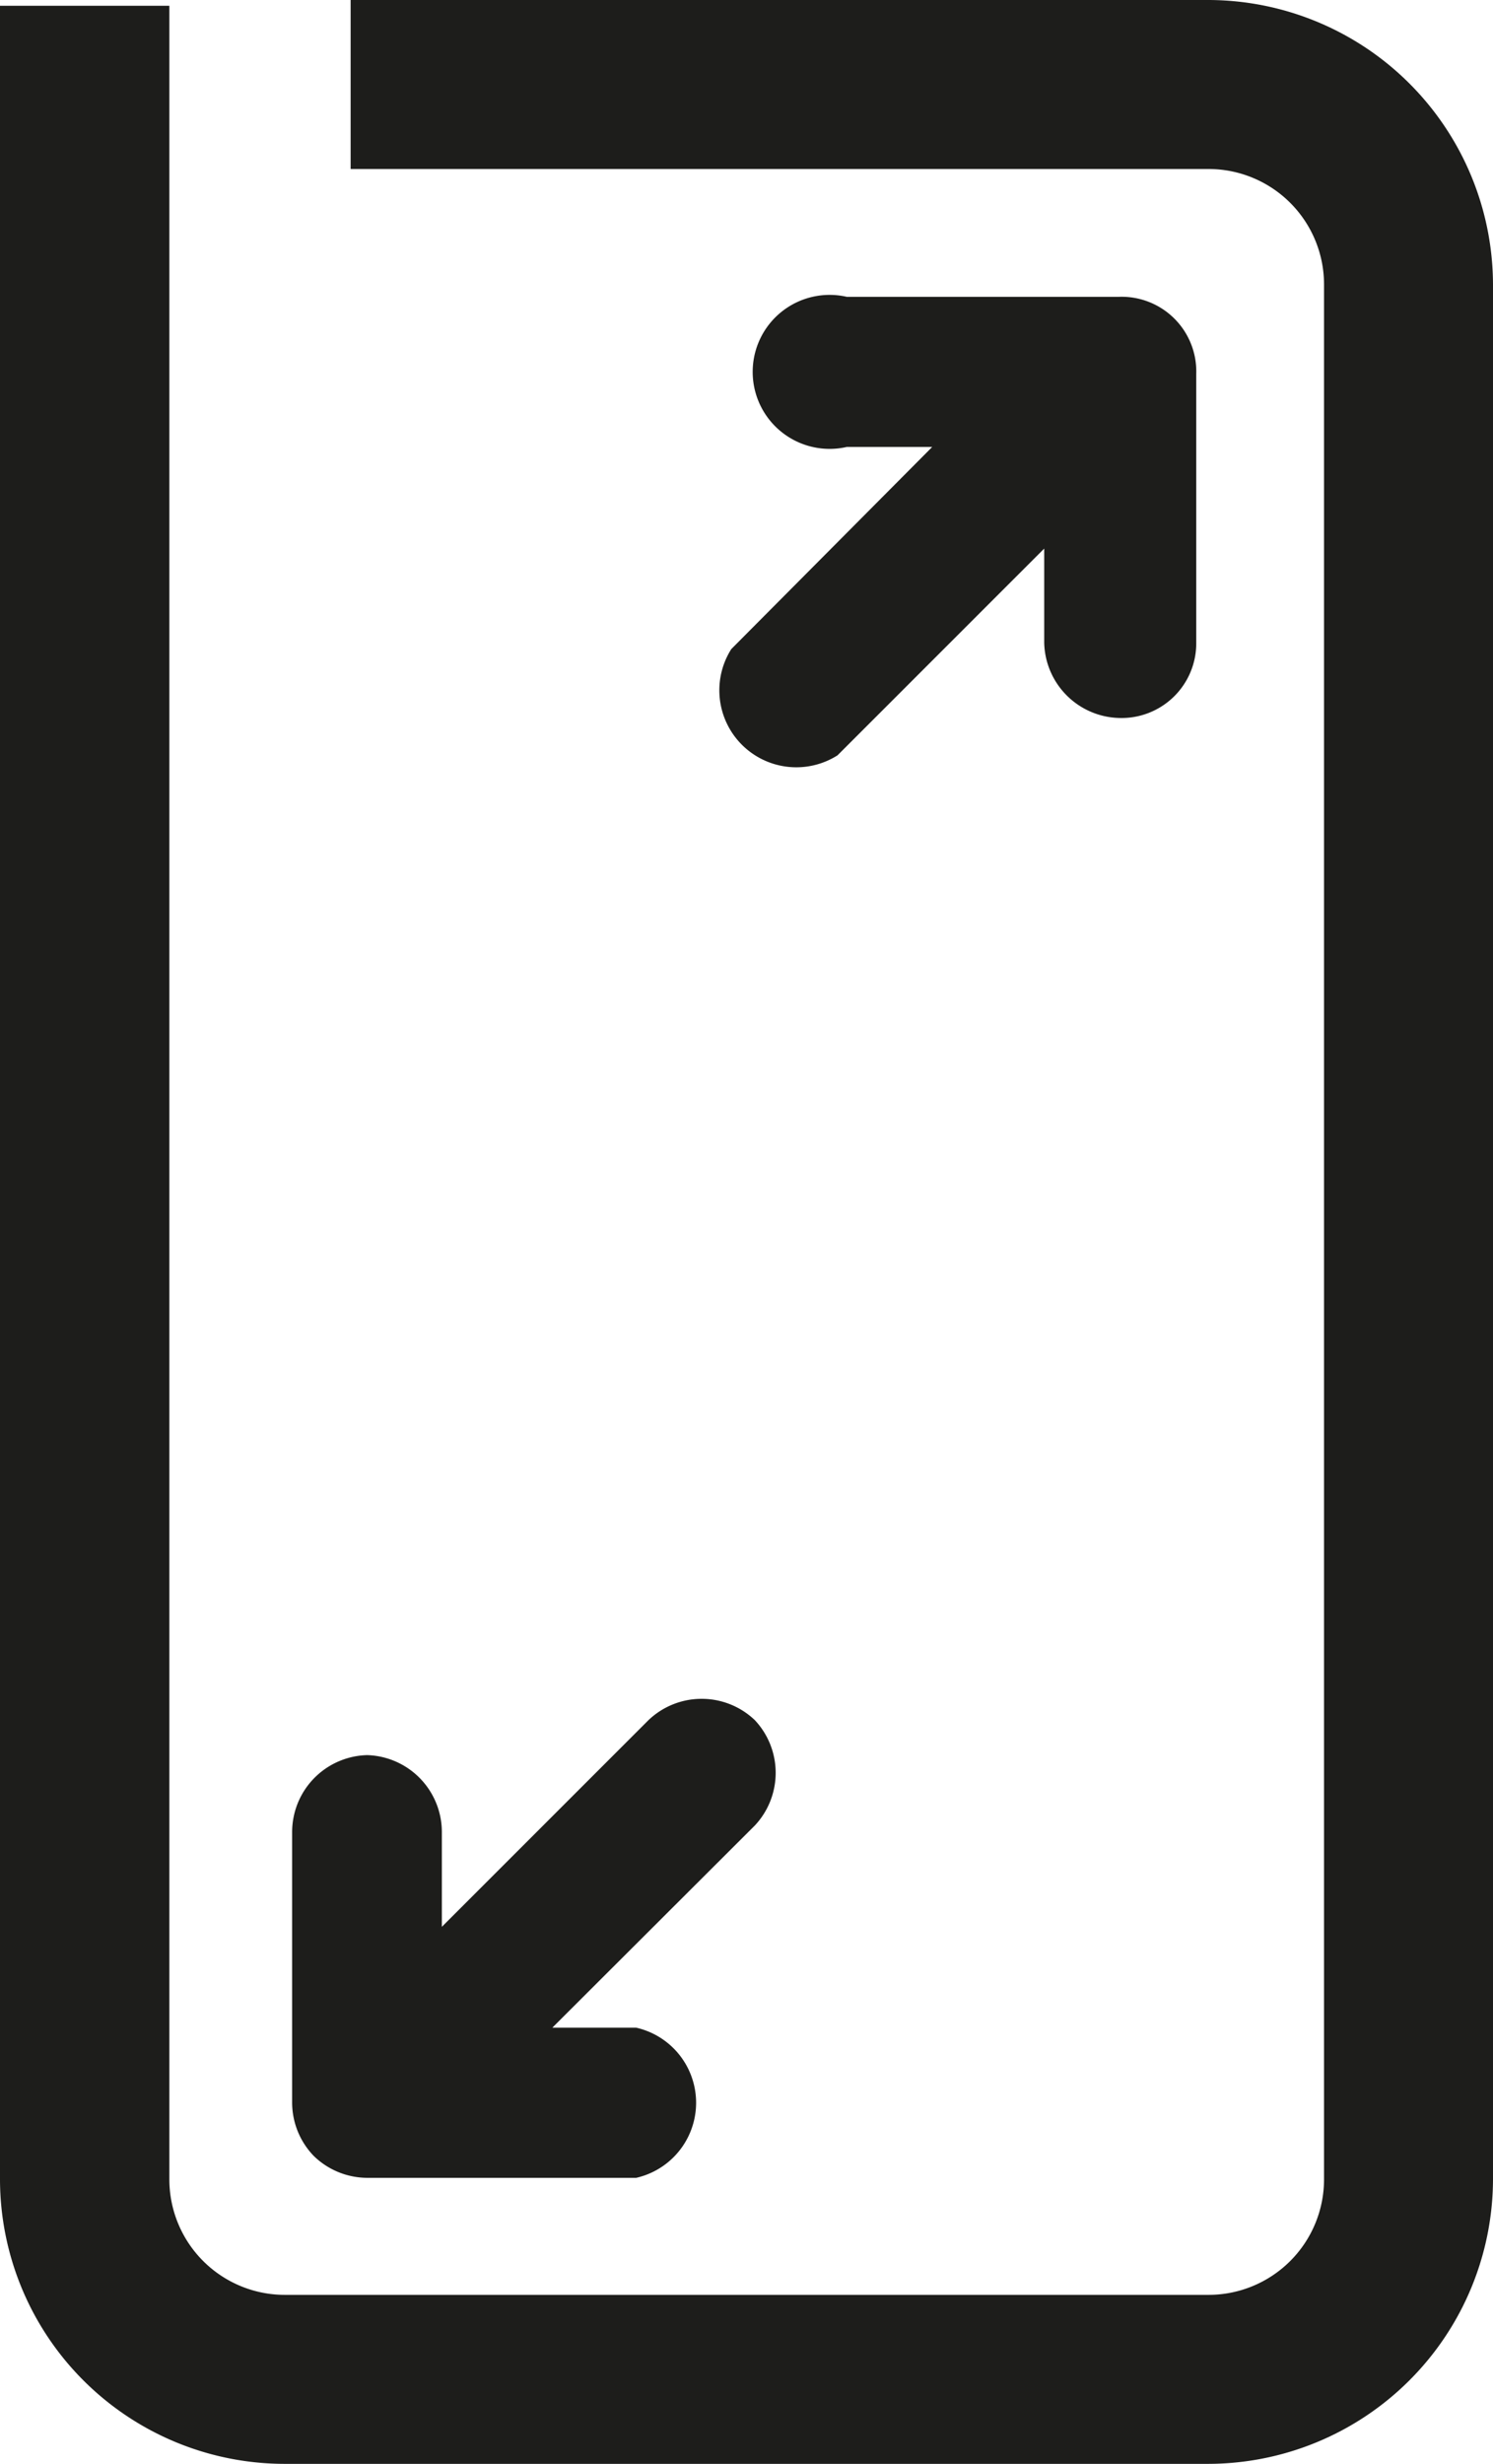 <svg xmlns="http://www.w3.org/2000/svg" viewBox="0 0 38.79 64"><defs><style>.cls-1{fill:#1d1d1b;}</style></defs><g id="Calque_2" data-name="Calque 2"><g id="taille_decran" data-name="taille decran"><path class="cls-1" d="M29.07,7.71H22a2,2,0,1,0,0,3.9h2.22L19,16.86a2,2,0,0,0,2.76,2.76l5.37-5.37V16.7a2,2,0,0,0,1.95,1.95h0a1.94,1.94,0,0,0,2-1.94v-7A1.94,1.94,0,0,0,29.07,7.71Z"/><path class="cls-1" d="M19.61,44.68a2,2,0,0,0-2.76,0l-5.37,5.37V47.59a2,2,0,0,0-1.94-2h0a2,2,0,0,0-1.95,2v7A2,2,0,0,0,8.15,56a2,2,0,0,0,1.38.57h7a2,2,0,0,0,0-3.9H14.35l5.26-5.25A2,2,0,0,0,19.61,44.68Z"/><path class="cls-1" d="M31.39,64h-24A7.4,7.4,0,0,1,0,56.61L0,.15H4.4l0,56.46a3,3,0,0,0,3,3h24a3,3,0,0,0,3-3V7.39a3,3,0,0,0-3-3H9.11V0H31.39a7.41,7.41,0,0,1,7.4,7.39V56.61A7.41,7.41,0,0,1,31.39,64Z"/></g></g></svg>
